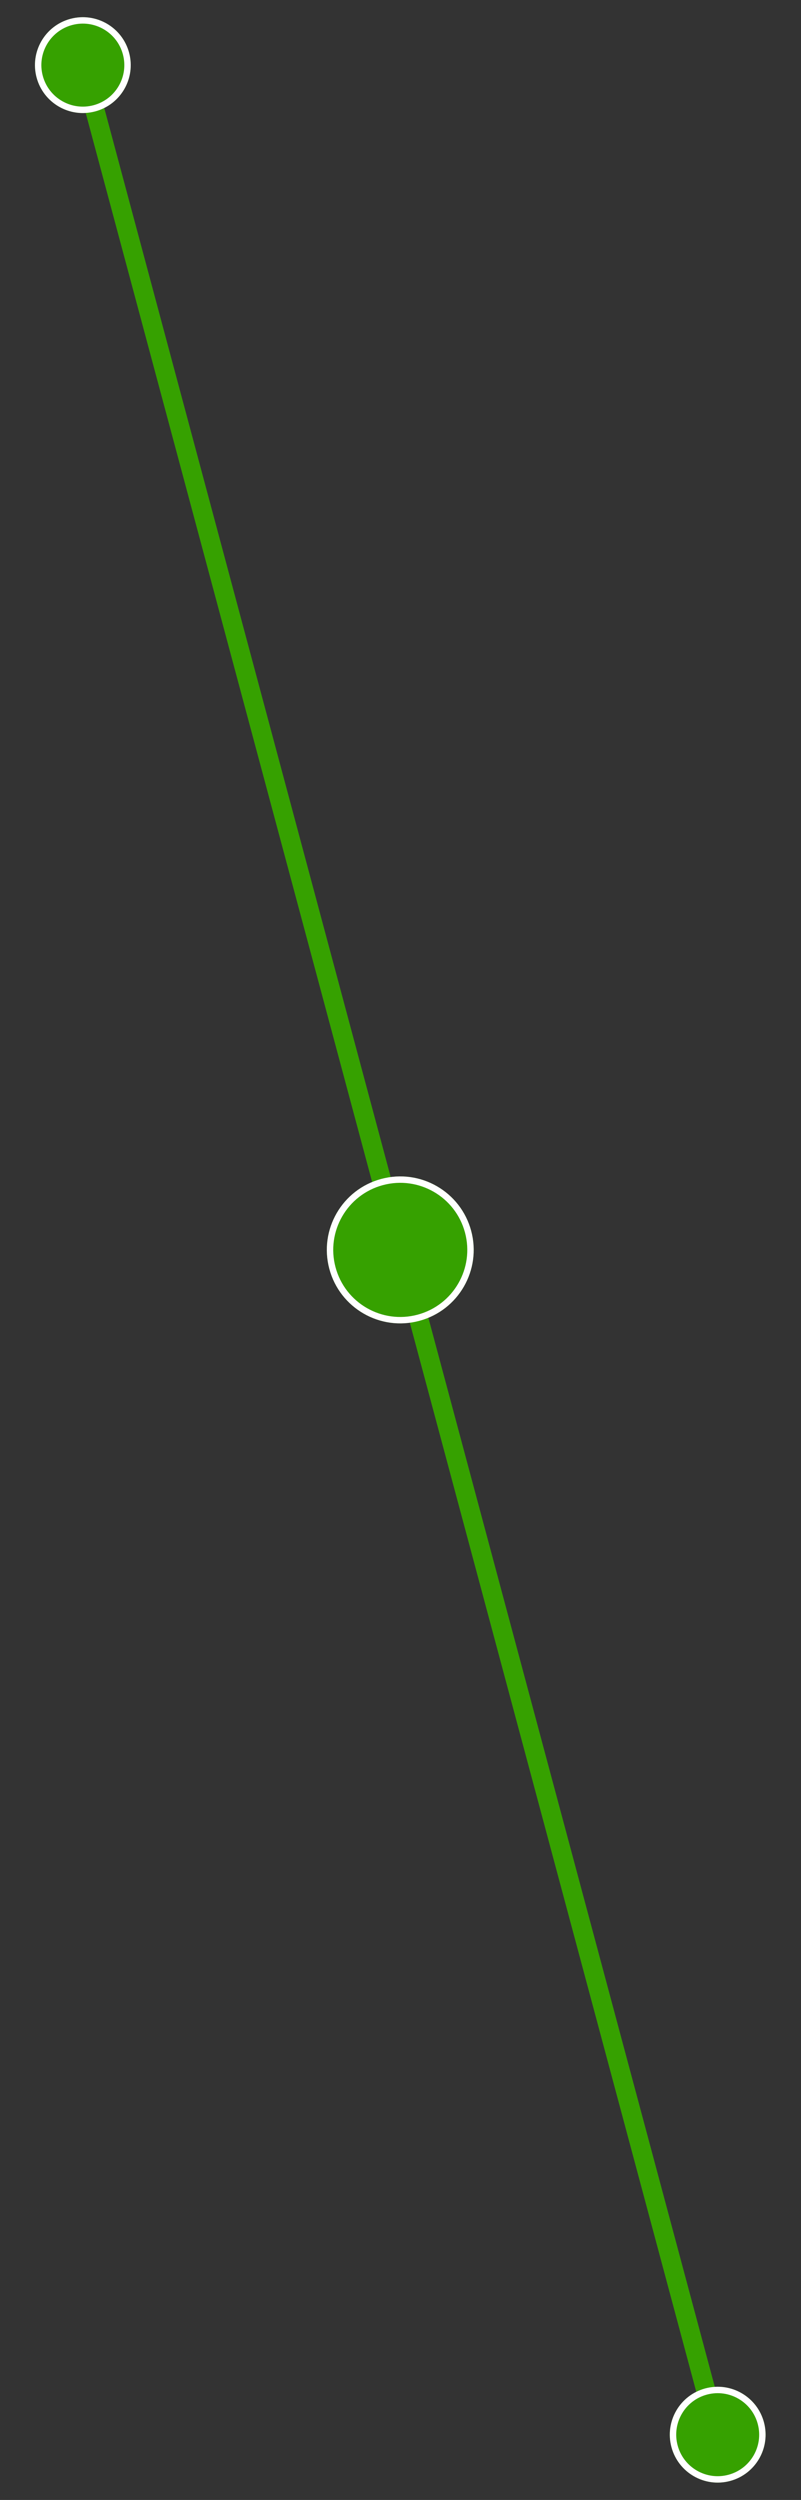 <svg id="Component_16_1" data-name="Component 16 – 1" xmlns="http://www.w3.org/2000/svg" width="125.12" height="390.218" viewBox="0 0 125.12 390.218">
  <rect x="0" y="0" width="125.12" height="390.218" fill="#333333" stroke="none"/>
  <g id="Group_745" data-name="Group 745" transform="matrix(-0.966, 0.259, -0.259, -0.966, 125.12, 384.283)">
    <line id="Line_227" data-name="Line 227" y2="382.882" transform="translate(11.467 7.478)" fill="none" stroke="#36a100" stroke-width="3"/>
    <g id="Ellipse_295" data-name="Ellipse 295" transform="translate(0 187.453)" fill="#36a100" stroke="#fff" stroke-width="1">
      <circle cx="11.467" cy="11.467" r="11.467" stroke="none"/>
      <circle cx="11.467" cy="11.467" r="10.967" fill="none"/>
    </g>
    <g id="Ellipse_296" data-name="Ellipse 296" transform="translate(3.988 0)" fill="#36a100" stroke="#fff" stroke-width="1">
      <circle cx="7.478" cy="7.478" r="7.478" stroke="none"/>
      <circle cx="7.478" cy="7.478" r="6.978" fill="none"/>
    </g>
    <g id="Ellipse_297" data-name="Ellipse 297" transform="translate(3.988 382.882)" fill="#36a100" stroke="#fff" stroke-width="1">
      <circle cx="7.478" cy="7.478" r="7.478" stroke="none"/>
      <circle cx="7.478" cy="7.478" r="6.978" fill="none"/>
    </g>
  </g>
</svg>
